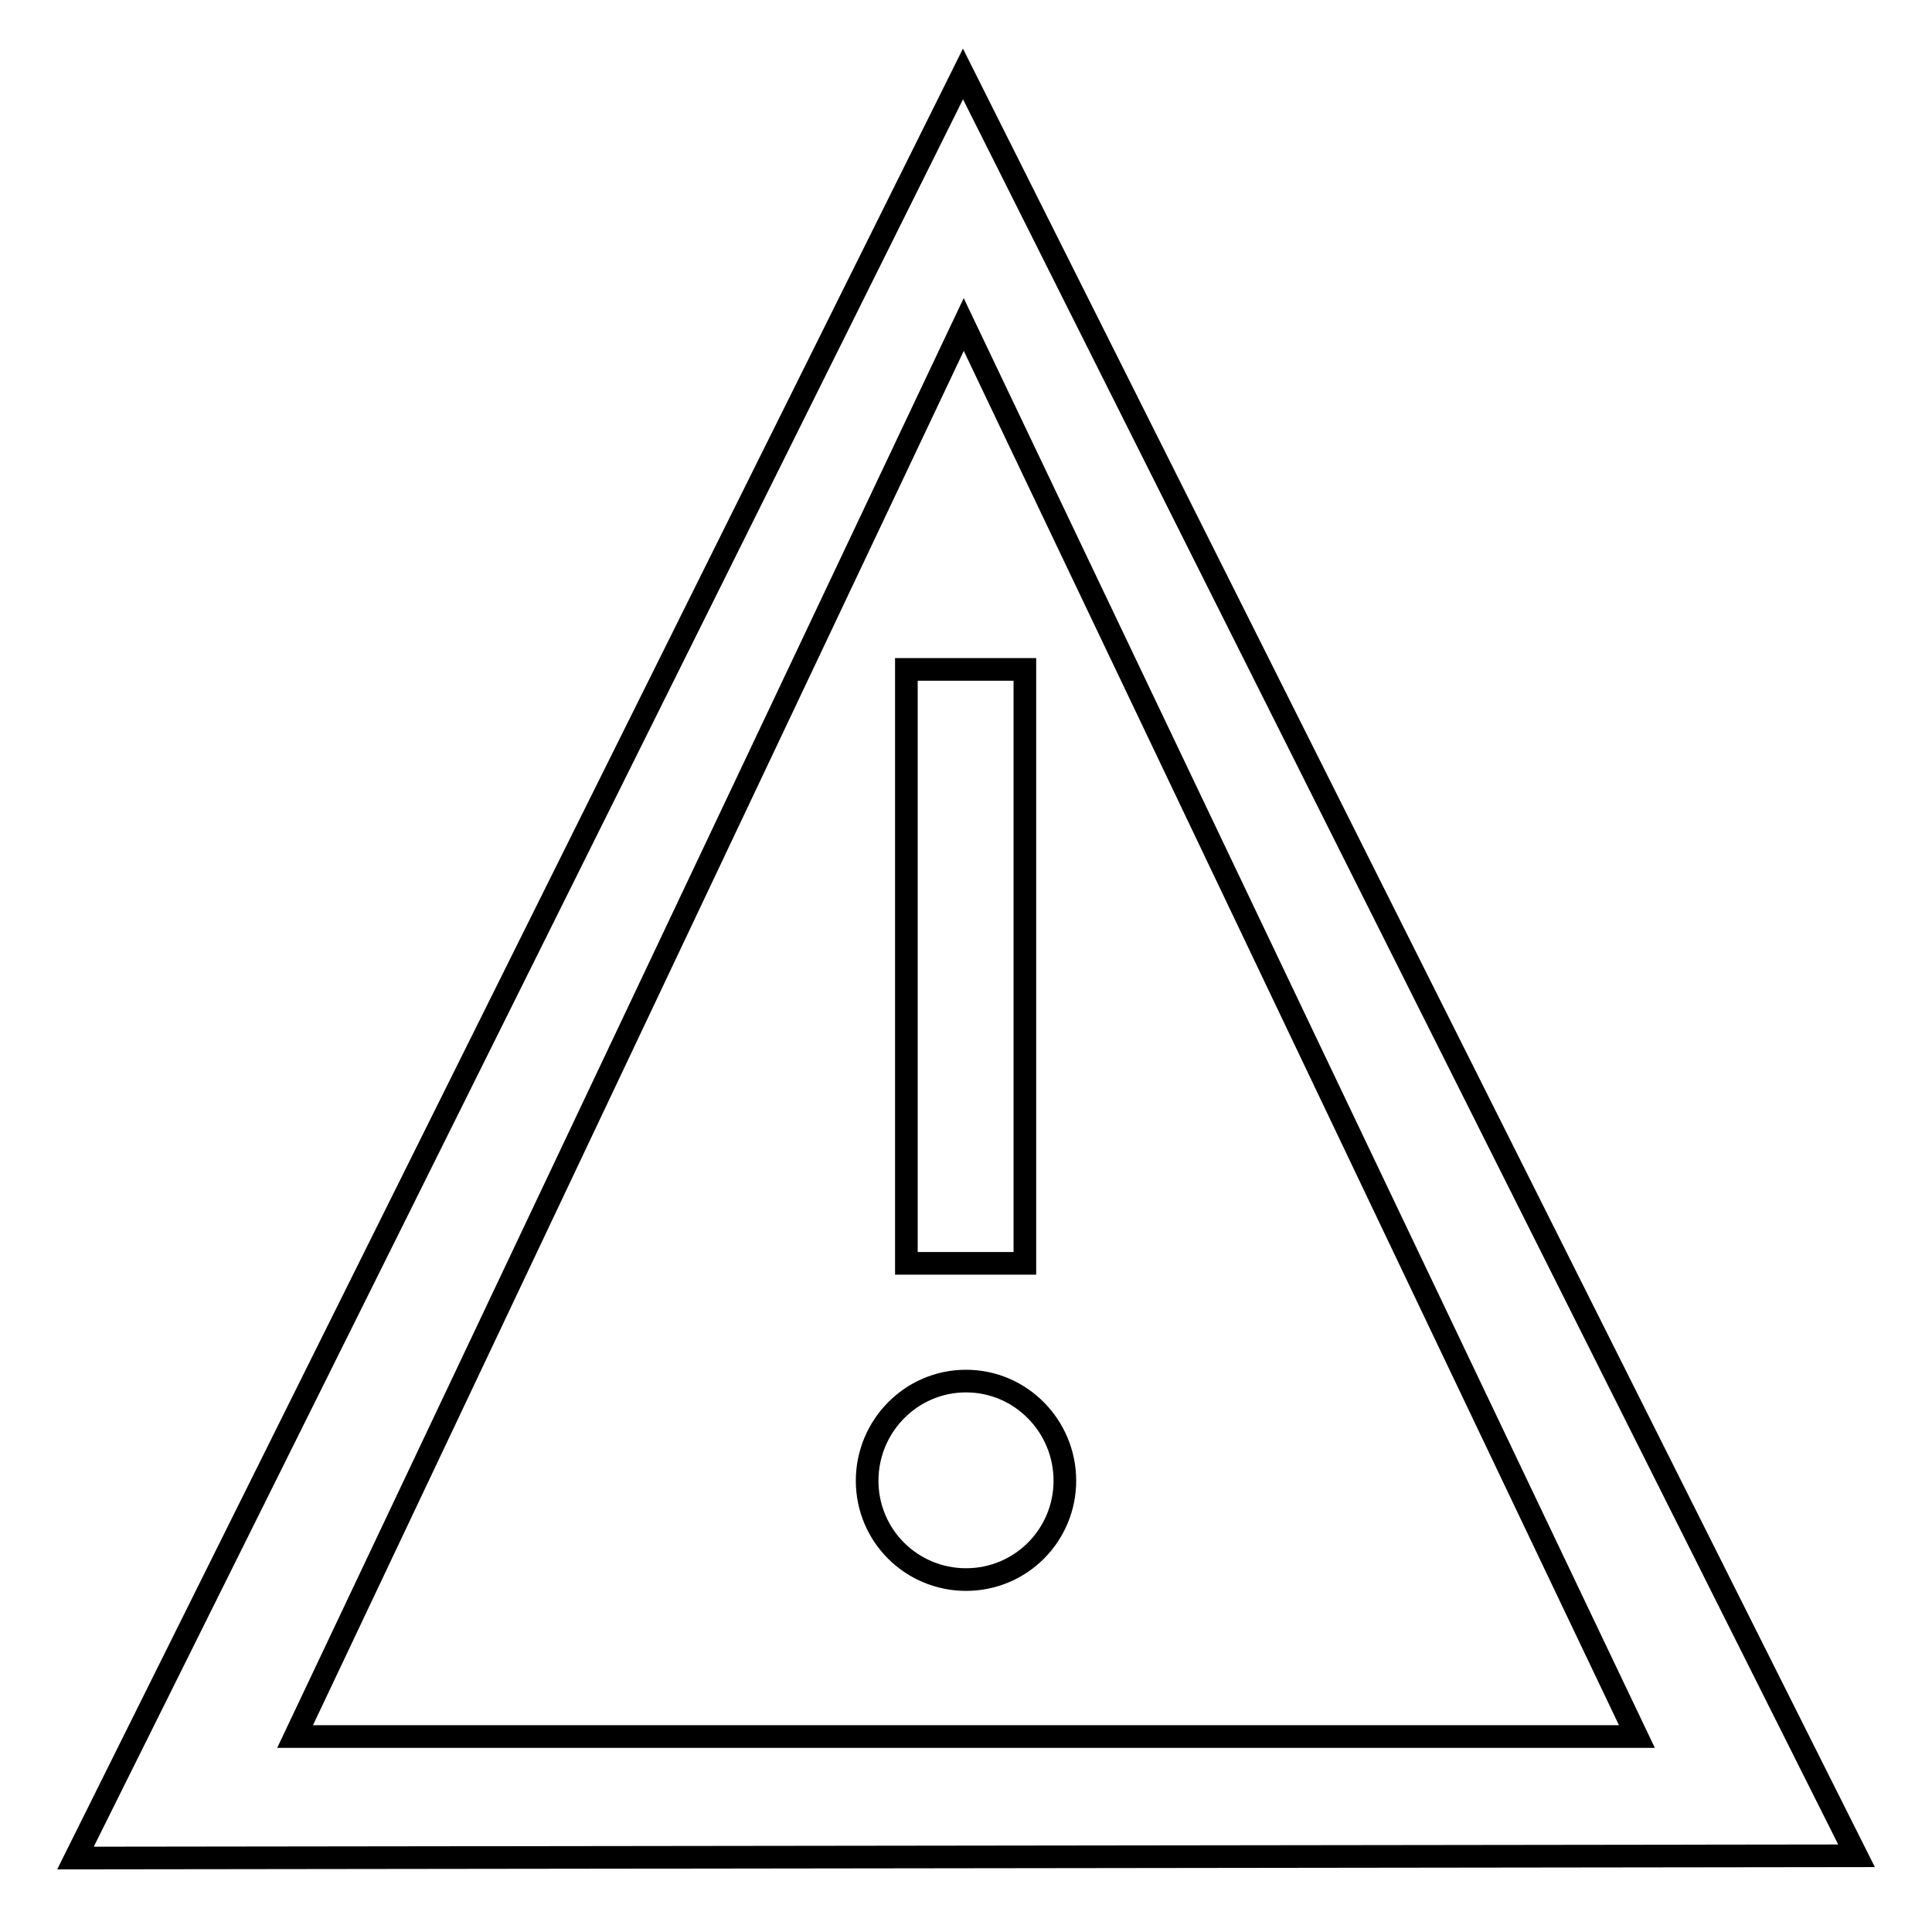 <?xml version="1.0" encoding="utf-8"?>
<!-- Svg Vector Icons : http://www.onlinewebfonts.com/icon -->
<!DOCTYPE svg PUBLIC "-//W3C//DTD SVG 1.1//EN" "http://www.w3.org/Graphics/SVG/1.1/DTD/svg11.dtd">
<svg version="1.1" xmlns="http://www.w3.org/2000/svg" xmlns:xlink="http://www.w3.org/1999/xlink" x="0px" y="0px" viewBox="0 0 256 256" enable-background="new 0 0 256 256" xml:space="preserve">
<g><g><path stroke-width="3" fill-opacity="0" stroke="#000000"  d="M127.6,9.8L10,246.2l236-0.3L127.6,9.8z M127.7,43l89.2,187.1H39.1L127.7,43z"/><path stroke-width="3" fill-opacity="0" stroke="#000000"  d="M120.1,88.7h15.7v78.7h-15.7V88.7L120.1,88.7z"/><path stroke-width="3" fill-opacity="0" stroke="#000000"  d="M114.9,196.2c0,7.3,5.9,13.1,13.1,13.1c7.3,0,13.1-5.9,13.1-13.1S135.3,183,128,183C120.7,183,114.9,189,114.9,196.2L114.9,196.2z"/></g></g>
</svg>